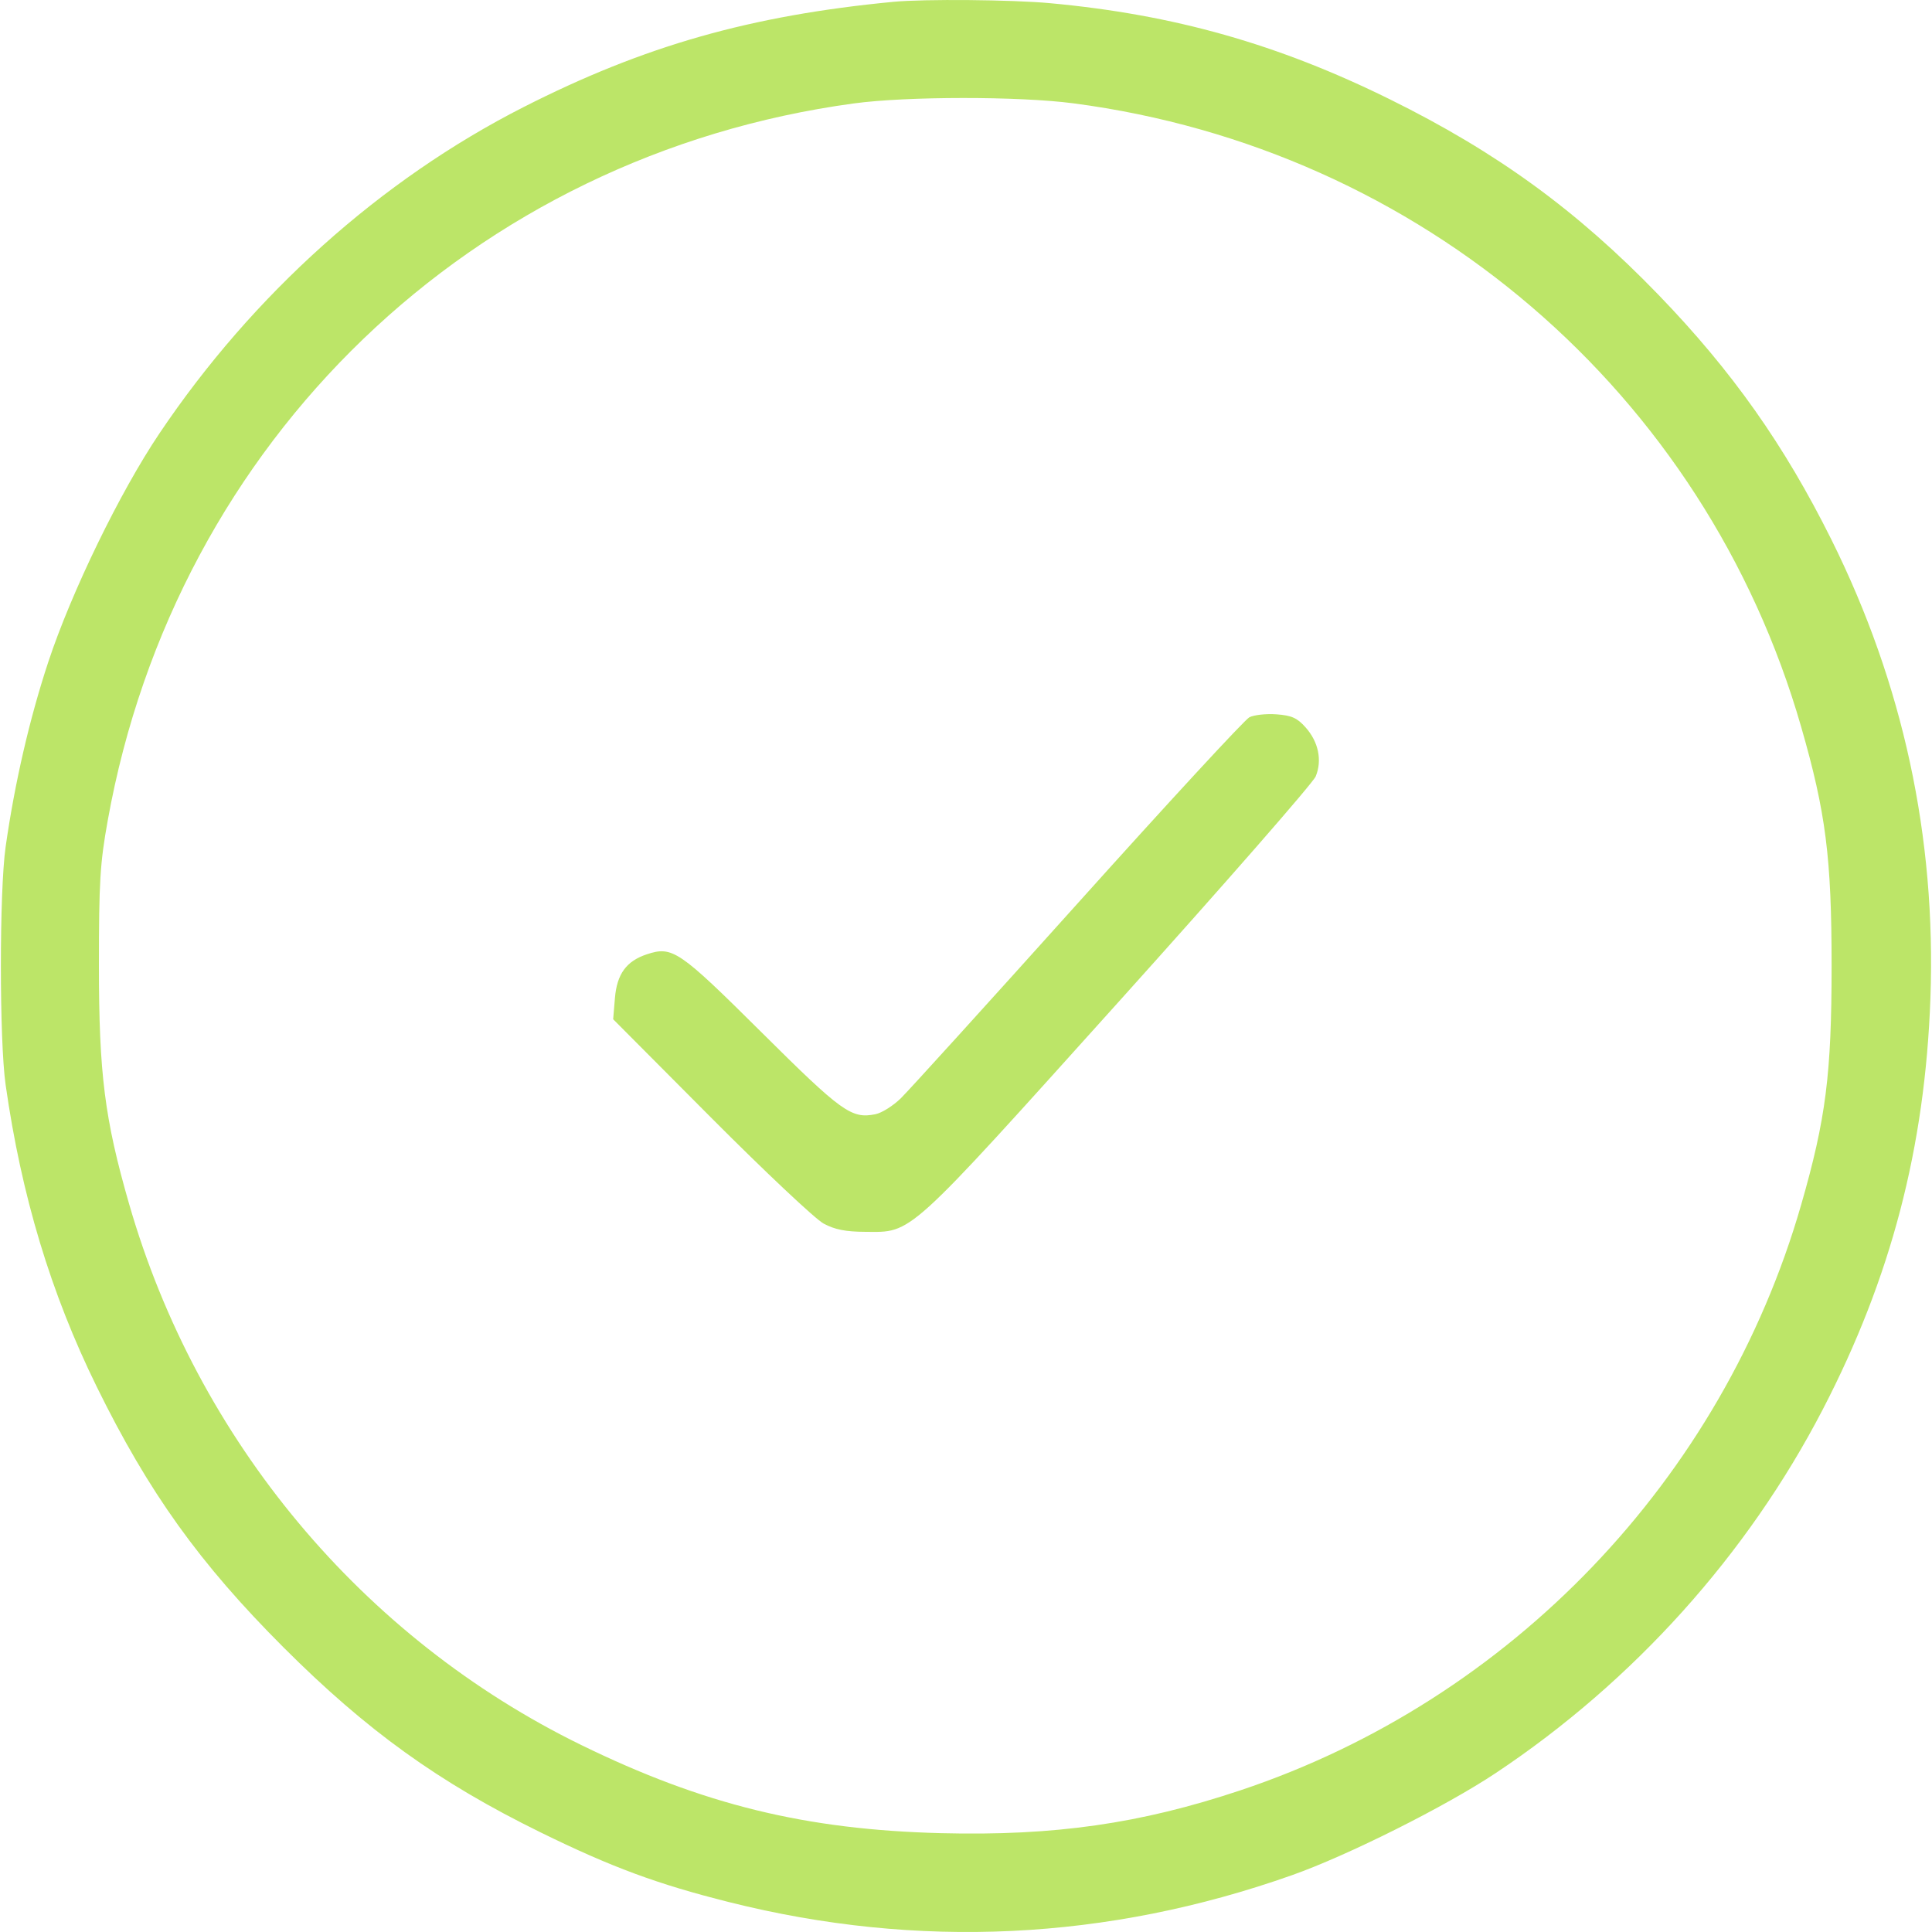 <svg width="64" height="64" viewBox="0 0 64 64" fill="none" xmlns="http://www.w3.org/2000/svg">
  <path fillRule="evenodd" clipRule="evenodd" d="M29.599 0.06C24.859 0.514 21.334 1.518 17.343 3.548C12.615 5.952 8.373 9.755 5.279 14.361C3.969 16.31 2.369 19.602 1.6 21.927C0.98 23.803 0.487 25.938 0.186 28.055C-0.023 29.526 -0.023 34.463 0.186 35.934C0.71 39.617 1.684 42.844 3.205 45.939C4.926 49.44 6.612 51.792 9.395 54.575C12.147 57.327 14.536 59.046 17.906 60.699C20.257 61.853 21.775 62.414 24.159 63.012C30.414 64.581 36.687 64.28 42.798 62.118C44.65 61.463 47.884 59.842 49.547 58.736C54.111 55.699 57.883 51.505 60.381 46.691C62.641 42.335 63.771 38.013 63.948 33.057C64.138 27.724 63.041 22.647 60.668 17.876C59.109 14.742 57.375 12.287 54.939 9.766C52.238 6.971 49.589 5.043 46.045 3.292C42.34 1.461 38.889 0.484 34.789 0.106C33.515 -0.012 30.619 -0.037 29.599 0.06ZM35.559 3.423C47.065 4.931 56.478 12.997 59.667 24.082C60.485 26.925 60.674 28.411 60.674 31.994C60.674 35.578 60.485 37.064 59.667 39.906C57.051 48.999 50.043 56.318 41.093 59.306C37.778 60.413 34.928 60.821 31.175 60.726C26.688 60.612 23.299 59.782 19.257 57.807C12.004 54.262 6.53 47.71 4.274 39.873C3.466 37.066 3.277 35.568 3.277 31.994C3.277 29.201 3.313 28.603 3.569 27.179C5.829 14.587 15.658 5.141 28.286 3.426C30.037 3.188 33.755 3.186 35.559 3.423ZM41.388 23.76C41.234 23.838 38.677 26.609 35.705 29.918C32.732 33.227 30.093 36.136 29.839 36.384C29.585 36.632 29.207 36.869 28.999 36.91C28.205 37.069 27.891 36.844 25.227 34.197C22.488 31.476 22.276 31.332 21.426 31.613C20.749 31.837 20.436 32.266 20.37 33.066L20.312 33.764L23.549 37.016C25.329 38.804 27.01 40.387 27.285 40.534C27.655 40.732 28.014 40.803 28.661 40.806C30.239 40.815 29.975 41.055 37.068 33.174C40.561 29.293 43.493 25.939 43.584 25.72C43.804 25.19 43.677 24.574 43.248 24.094C42.968 23.78 42.787 23.7 42.285 23.663C41.946 23.638 41.542 23.682 41.388 23.76Z" fill="#BCE568" />
</svg>